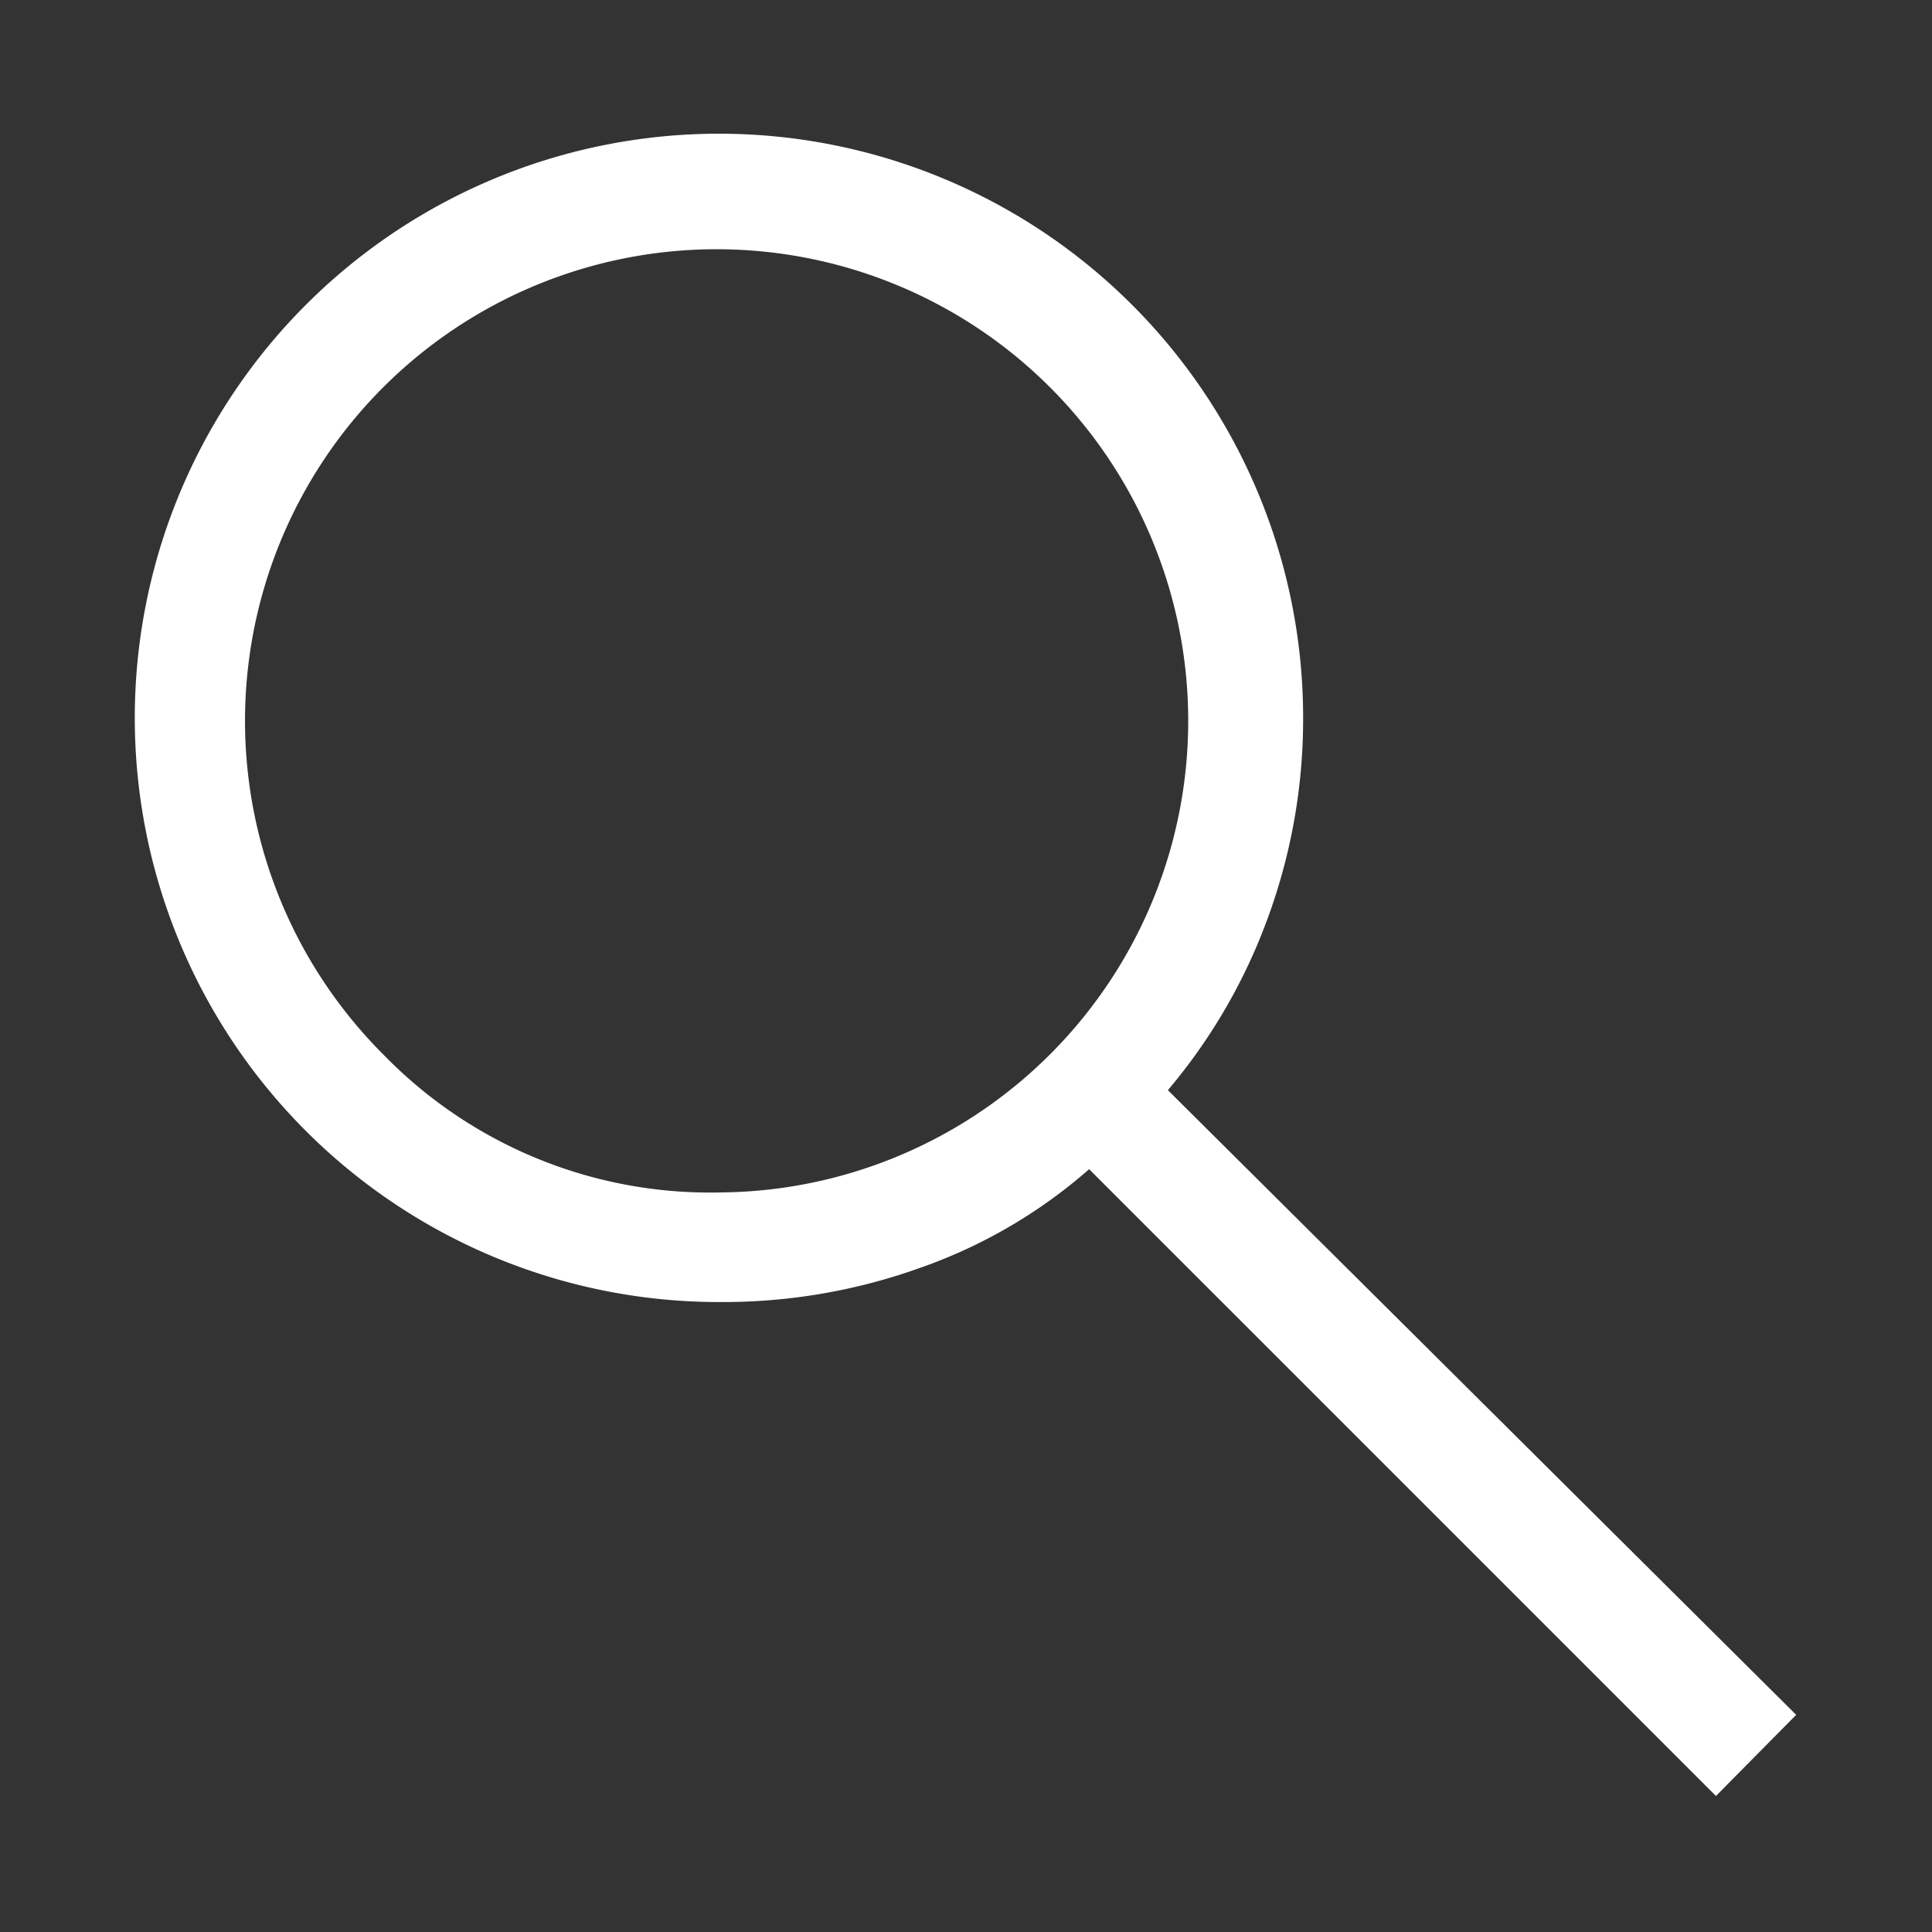 <?xml version="1.0" encoding="UTF-8"?> <svg xmlns="http://www.w3.org/2000/svg" width="30" height="30" viewBox="0 0 30 30"><rect x="0" y="0" width="30" height="30" fill="#333333" stroke="none"/><g id="Group_67" data-name="Group 67" transform="translate(23591 16067)"><path id="search_FILL0_wght300_GRAD0_opsz48" d="M160.7,256.558l-9.733-9.733a7.953,7.953,0,0,1-2.61,1.527,9.057,9.057,0,0,1-3.087.536,9.071,9.071,0,1,1,9.02-9.059,8.964,8.964,0,0,1-.539,3.069,8.807,8.807,0,0,1-1.561,2.7l9.756,9.7-1.246,1.26Zm-15.453-9.372a7.323,7.323,0,1,0-5.24-2.142A7.072,7.072,0,0,0,145.244,247.186Z" transform="translate(-23725.055 -16295.67)" fill="#fff"></path><rect id="Rectangle_13" data-name="Rectangle 13" width="30" height="30" transform="translate(-23591 -16067)" fill="none"></rect></g></svg> 
